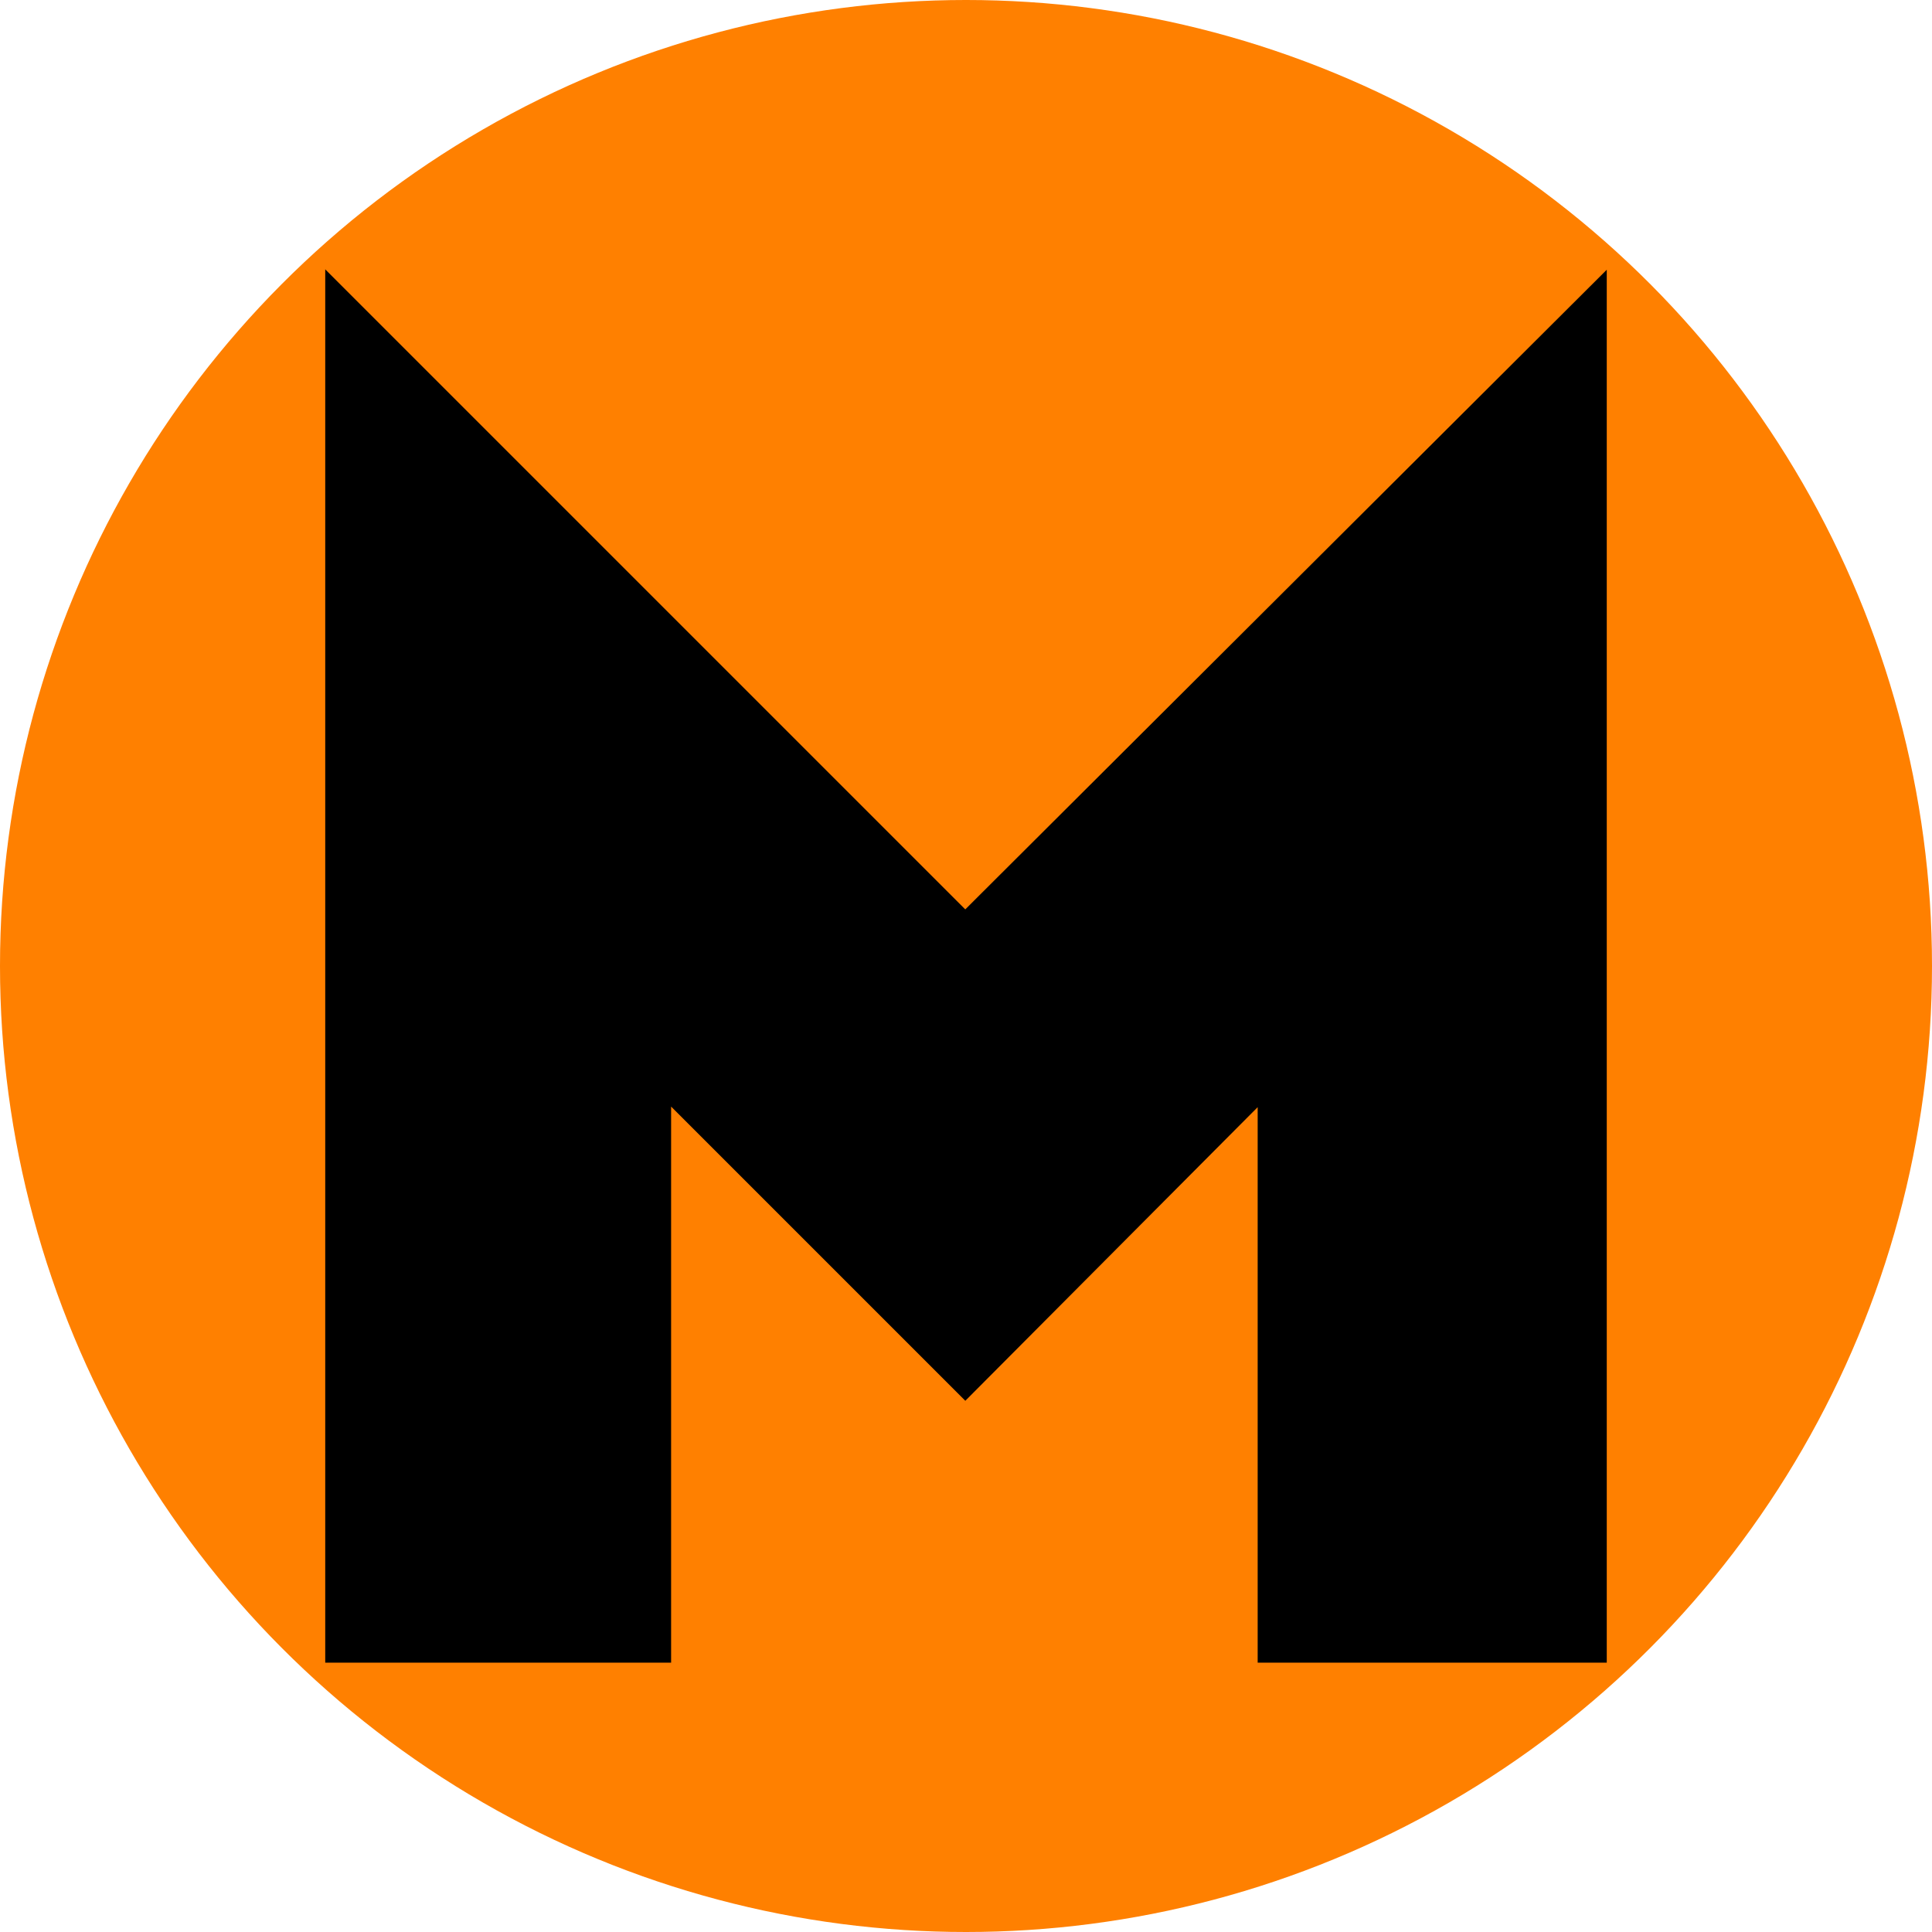 <?xml version="1.0" encoding="UTF-8" standalone="no"?>
<!-- Created with Inkscape (http://www.inkscape.org/) -->

<svg
   id="svg3018"
   version="1.1"
   inkscape:version="1.3.1 (9b9bdc1480, 2023-11-25, custom)"
   width="360"
   height="360"
   xml:space="preserve"
   sodipodi:docname="MM-720.svg"
   xmlns:inkscape="http://www.inkscape.org/namespaces/inkscape"
   xmlns:sodipodi="http://sodipodi.sourceforge.net/DTD/sodipodi-0.dtd"
   xmlns="http://www.w3.org/2000/svg"
   xmlns:svg="http://www.w3.org/2000/svg"
   xmlns:rdf="http://www.w3.org/1999/02/22-rdf-syntax-ns#"
   xmlns:cc="http://creativecommons.org/ns#"
   xmlns:dc="http://purl.org/dc/elements/1.1/"><defs
     id="defs3022"><clipPath
       clipPathUnits="userSpaceOnUse"
       id="clipPath3034"><path
         d="M 0,283.465 H 283.465 V 0 H 0 Z"
         id="path3036"
         inkscape:connector-curvature="0" /></clipPath></defs><sodipodi:namedview
     pagecolor="#ffffff"
     bordercolor="#666666"
     borderopacity="1"
     objecttolerance="10"
     gridtolerance="10"
     guidetolerance="10"
     inkscape:pageopacity="0"
     inkscape:pageshadow="2"
     inkscape:window-width="1870"
     inkscape:window-height="1016"
     id="namedview3020"
     showgrid="true"
     inkscape:zoom="1.1667262"
     inkscape:cx="221.56012"
     inkscape:cy="215.56043"
     inkscape:window-x="0"
     inkscape:window-y="0"
     inkscape:window-maximized="1"
     inkscape:current-layer="g3026"
     inkscape:showpageshadow="2"
     inkscape:pagecheckerboard="false"
     inkscape:deskcolor="#d1d1d1"><inkscape:grid
       id="grid1"
       units="px"
       originx="0"
       originy="0"
       spacingx="1"
       spacingy="1"
       empcolor="#0099e5"
       empopacity="0.302"
       color="#00e300"
       opacity="0.149"
       empspacing="5"
       dotted="false"
       gridanglex="30"
       gridanglez="30"
       visible="true" /></sodipodi:namedview><g
     id="g3026"
     inkscape:groupmode="layer"
     inkscape:label="MM-MotoMotivo2019"
     transform="matrix(1.25,0,0,-1.25,0,360)"><circle
       style="fill:#ff8000;fill-opacity:1;stroke:#ffffff;stroke-width:0;stroke-linecap:round;stroke-miterlimit:4.4;stroke-dasharray:none"
       id="path1"
       cx="144"
       cy="-144"
       transform="scale(1,-1)"
       r="144" /><g
       id="g1"
       transform="matrix(0.794,0,0,0.86,17.275,20.13)"><g
         style="fill:#000000;fill-opacity:1"
         transform="translate(142.872,85.304)"
         id="g3042" /><g
         style="fill:#000000;fill-opacity:1"
         transform="translate(282.496,85.304)"
         id="g3050" /></g><path
       d="M 88.089,151.901 V 52.103 H 60.434 V 218.994 L 143.88,135.549 227.566,218.994 V 52.103 H 199.43 V 151.901 L 143.88,96.11 Z"
       style="font-size:42.333px;font-family:Telegrafico;-inkscape-font-specification:Telegrafico;letter-spacing:-1.363px;fill:#000000;stroke:#000000;stroke-width:23.904;stroke-miterlimit:4.4;stroke-opacity:1"
       id="path1-1" /></g></svg>
